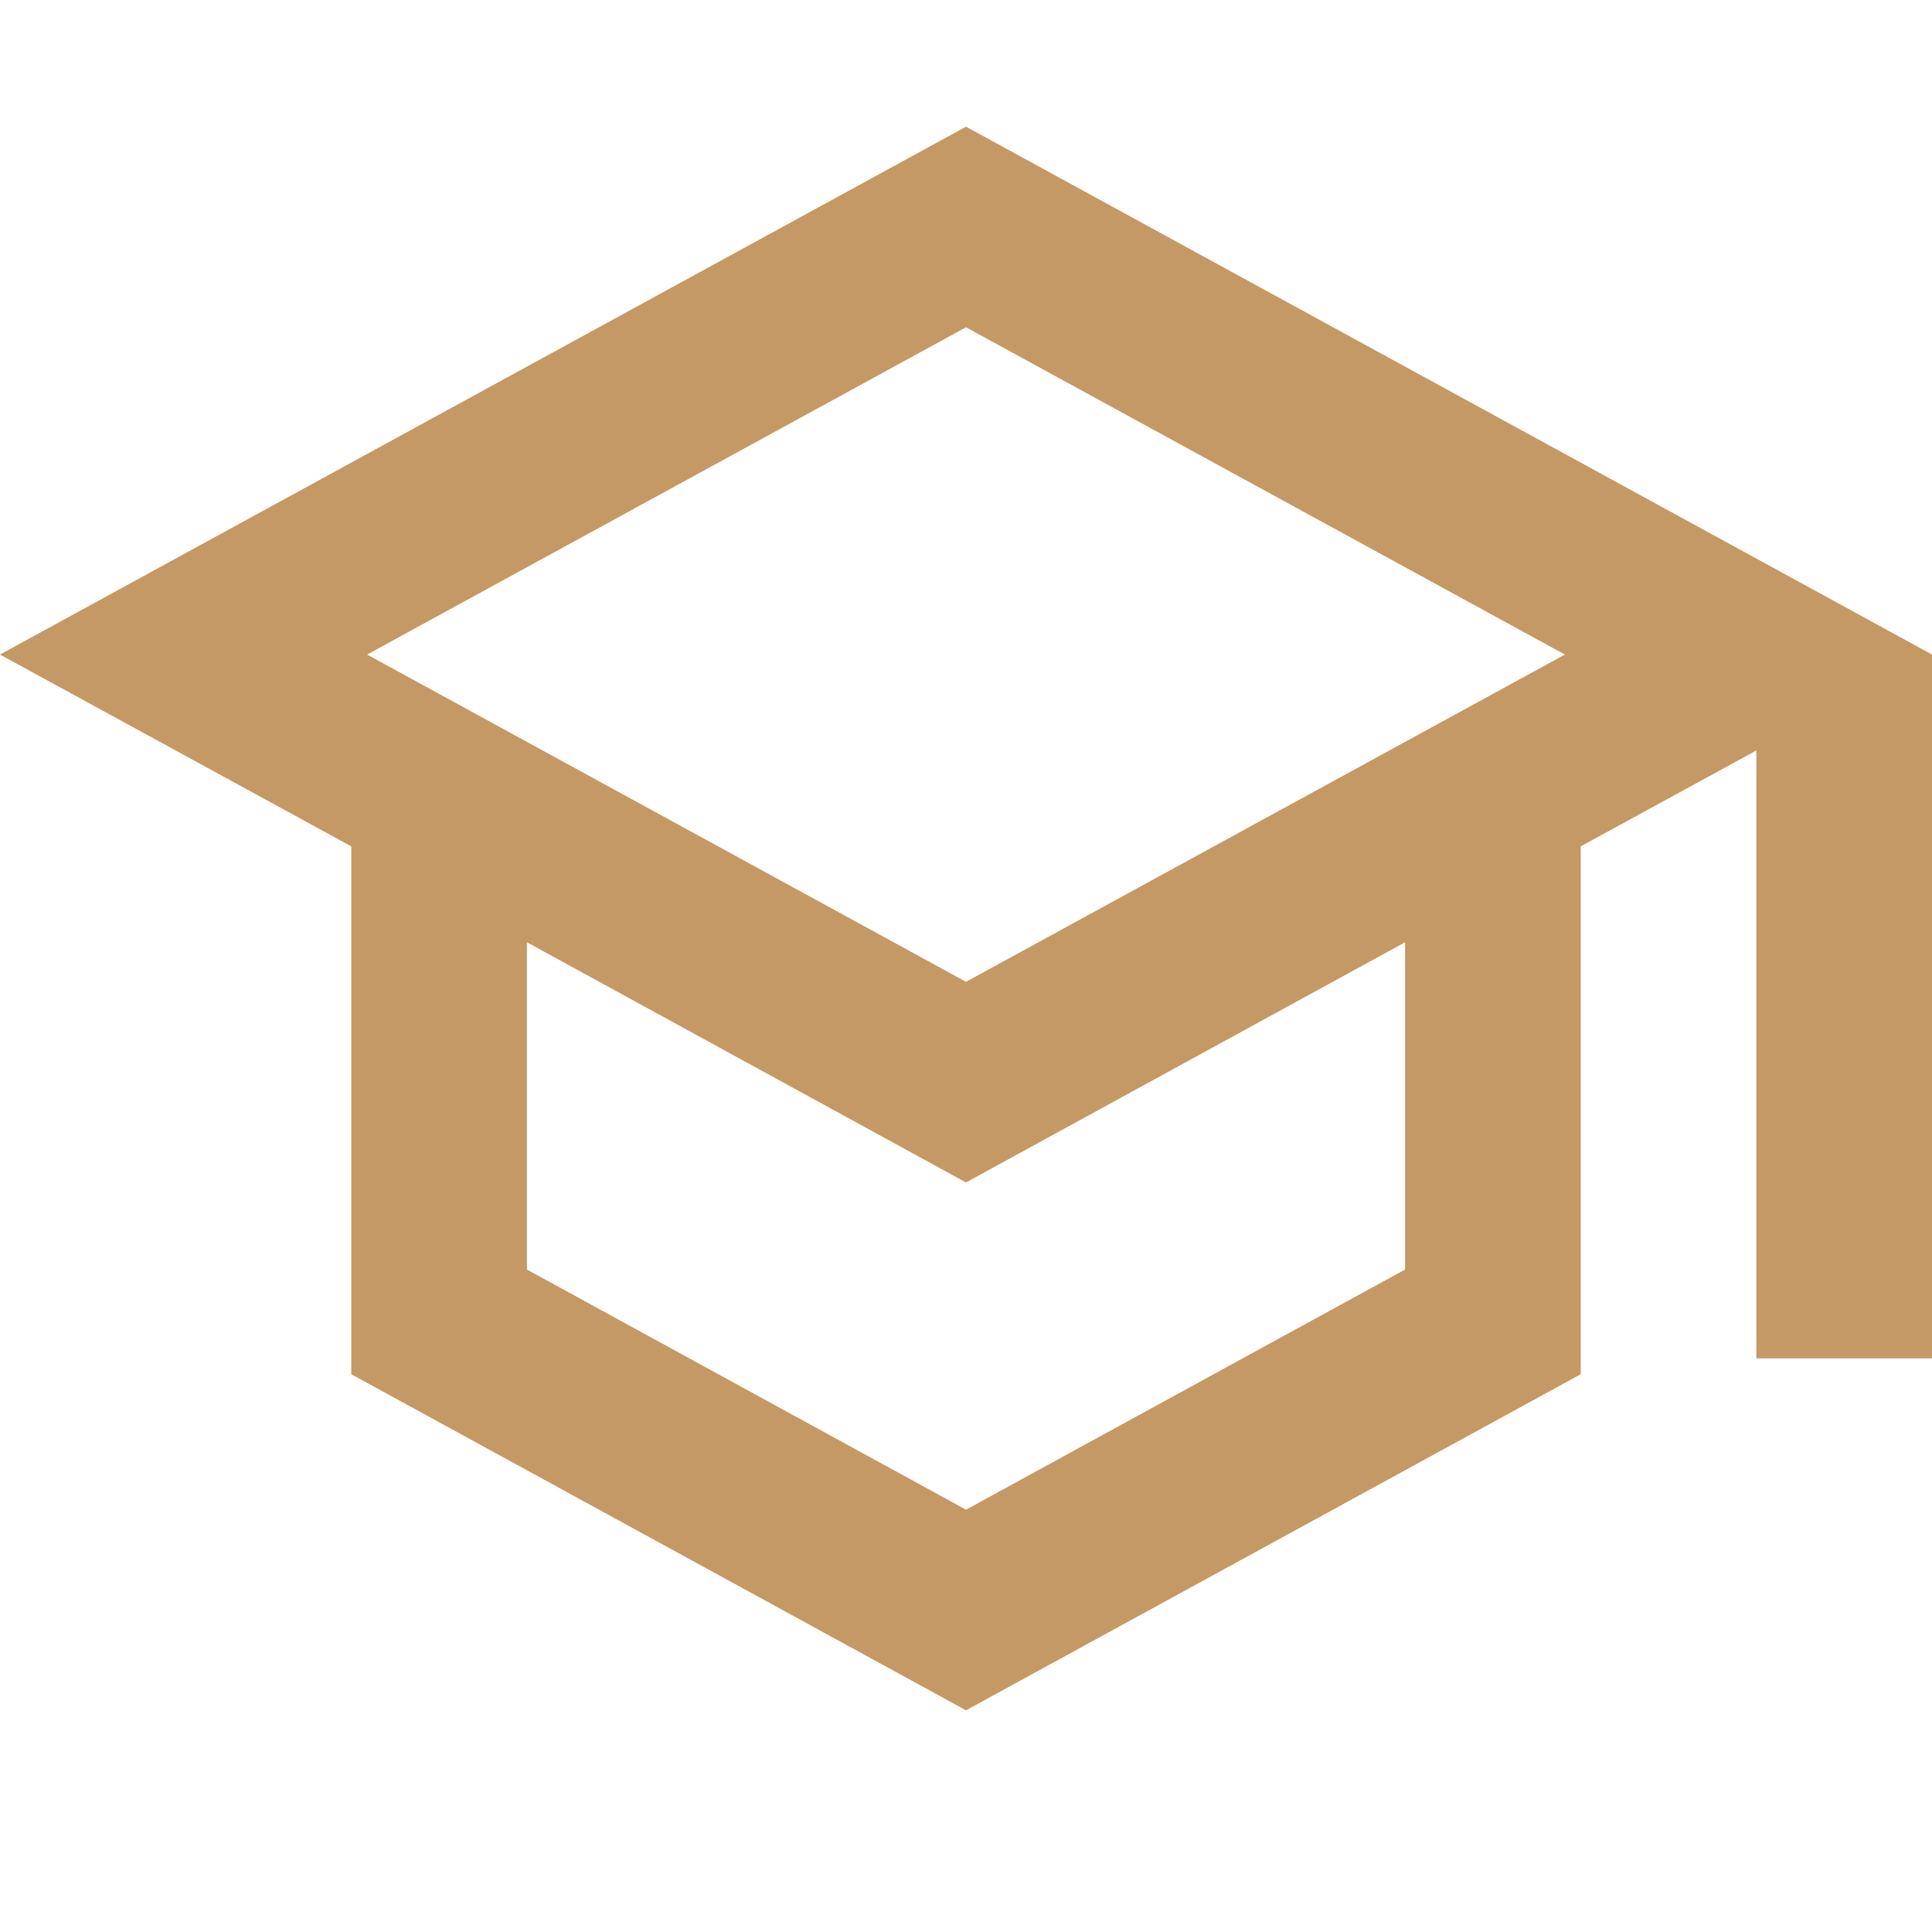 <svg width="122" height="122" viewBox="0 0 122 122" fill="none" xmlns="http://www.w3.org/2000/svg">
<path d="M61 8L0 41.333L22.182 53.444V86.778L61 108L99.818 86.778V53.444L110.909 47.389V85.778H122V41.333L61 8ZM98.82 41.333L61 62L23.18 41.333L61 20.667L98.82 41.333ZM88.727 80.167L61 95.333L33.273 80.167V59.5L61 74.667L88.727 59.5V80.167Z" fill="#C59966"/>
</svg>
